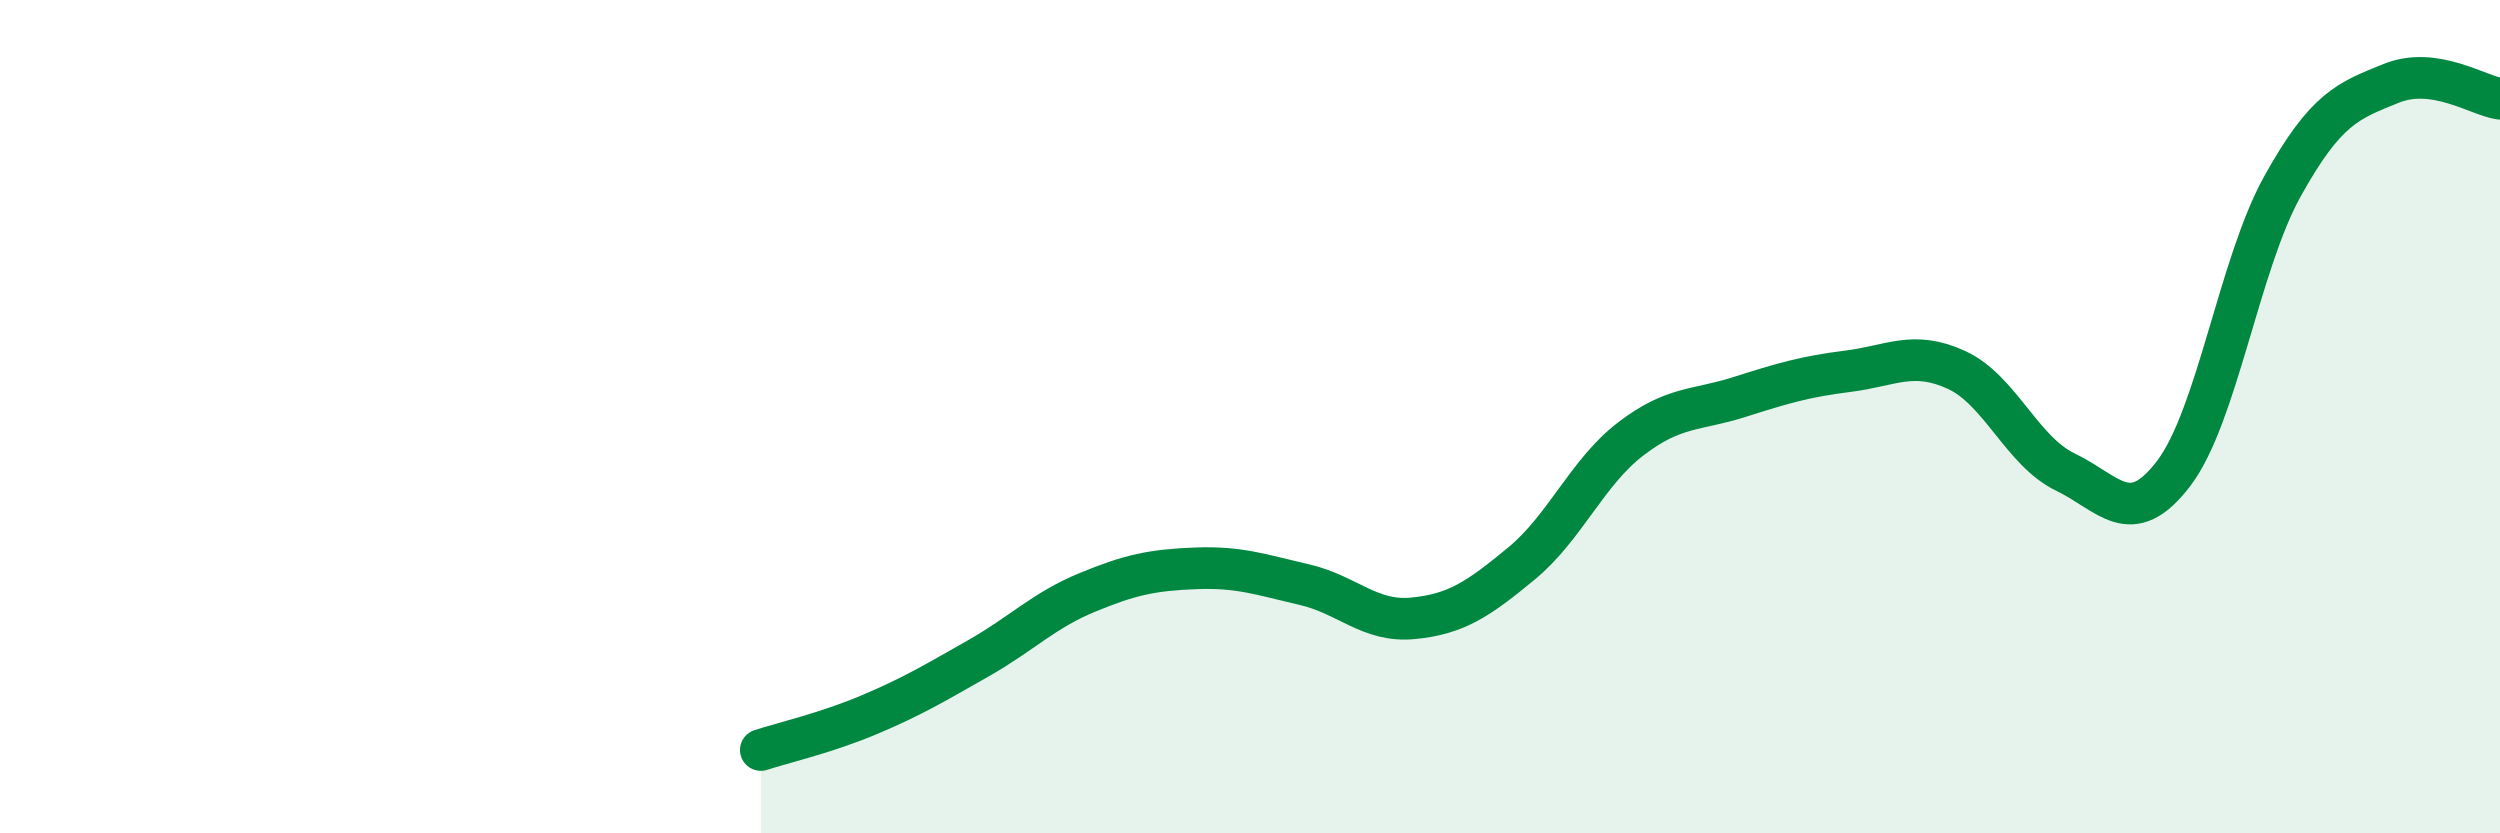 
    <svg width="60" height="20" viewBox="0 0 60 20" xmlns="http://www.w3.org/2000/svg">
      <path
        d="M 18.26,18 C 18.78,17.83 19.83,17.59 20.87,17.15 C 21.91,16.71 22.44,16.39 23.48,15.8 C 24.52,15.21 25.05,14.65 26.09,14.22 C 27.13,13.79 27.66,13.68 28.7,13.64 C 29.74,13.6 30.26,13.79 31.3,14.03 C 32.34,14.27 32.87,14.94 33.91,14.84 C 34.95,14.74 35.48,14.38 36.52,13.52 C 37.56,12.66 38.09,11.34 39.13,10.54 C 40.17,9.74 40.7,9.86 41.74,9.53 C 42.78,9.2 43.31,9.04 44.35,8.91 C 45.39,8.78 45.92,8.4 46.96,8.88 C 48,9.36 48.53,10.83 49.57,11.33 C 50.61,11.83 51.13,12.73 52.17,11.36 C 53.21,9.99 53.74,6.34 54.78,4.47 C 55.82,2.6 56.35,2.42 57.39,2 C 58.43,1.58 59.48,2.3 60,2.37L60 20L18.26 20Z"
        fill="#008740"
        opacity="0.1"
        stroke-linecap="round"
        stroke-linejoin="round"
      />
      <path
        d="M 18.26,18 C 18.78,17.83 19.83,17.59 20.87,17.15 C 21.91,16.71 22.44,16.39 23.48,15.8 C 24.52,15.21 25.05,14.65 26.09,14.22 C 27.13,13.79 27.66,13.68 28.7,13.64 C 29.74,13.6 30.26,13.79 31.3,14.03 C 32.34,14.27 32.87,14.94 33.91,14.84 C 34.95,14.74 35.48,14.38 36.52,13.52 C 37.56,12.66 38.09,11.34 39.13,10.54 C 40.17,9.74 40.7,9.86 41.74,9.53 C 42.78,9.2 43.31,9.04 44.35,8.91 C 45.39,8.78 45.92,8.4 46.96,8.88 C 48,9.36 48.53,10.83 49.57,11.33 C 50.61,11.83 51.13,12.73 52.17,11.36 C 53.21,9.99 53.74,6.34 54.78,4.47 C 55.82,2.6 56.35,2.42 57.39,2 C 58.43,1.58 59.48,2.3 60,2.37"
        stroke="#008740"
        stroke-width="1"
        fill="none"
        stroke-linecap="round"
        stroke-linejoin="round"
      />
    </svg>
  